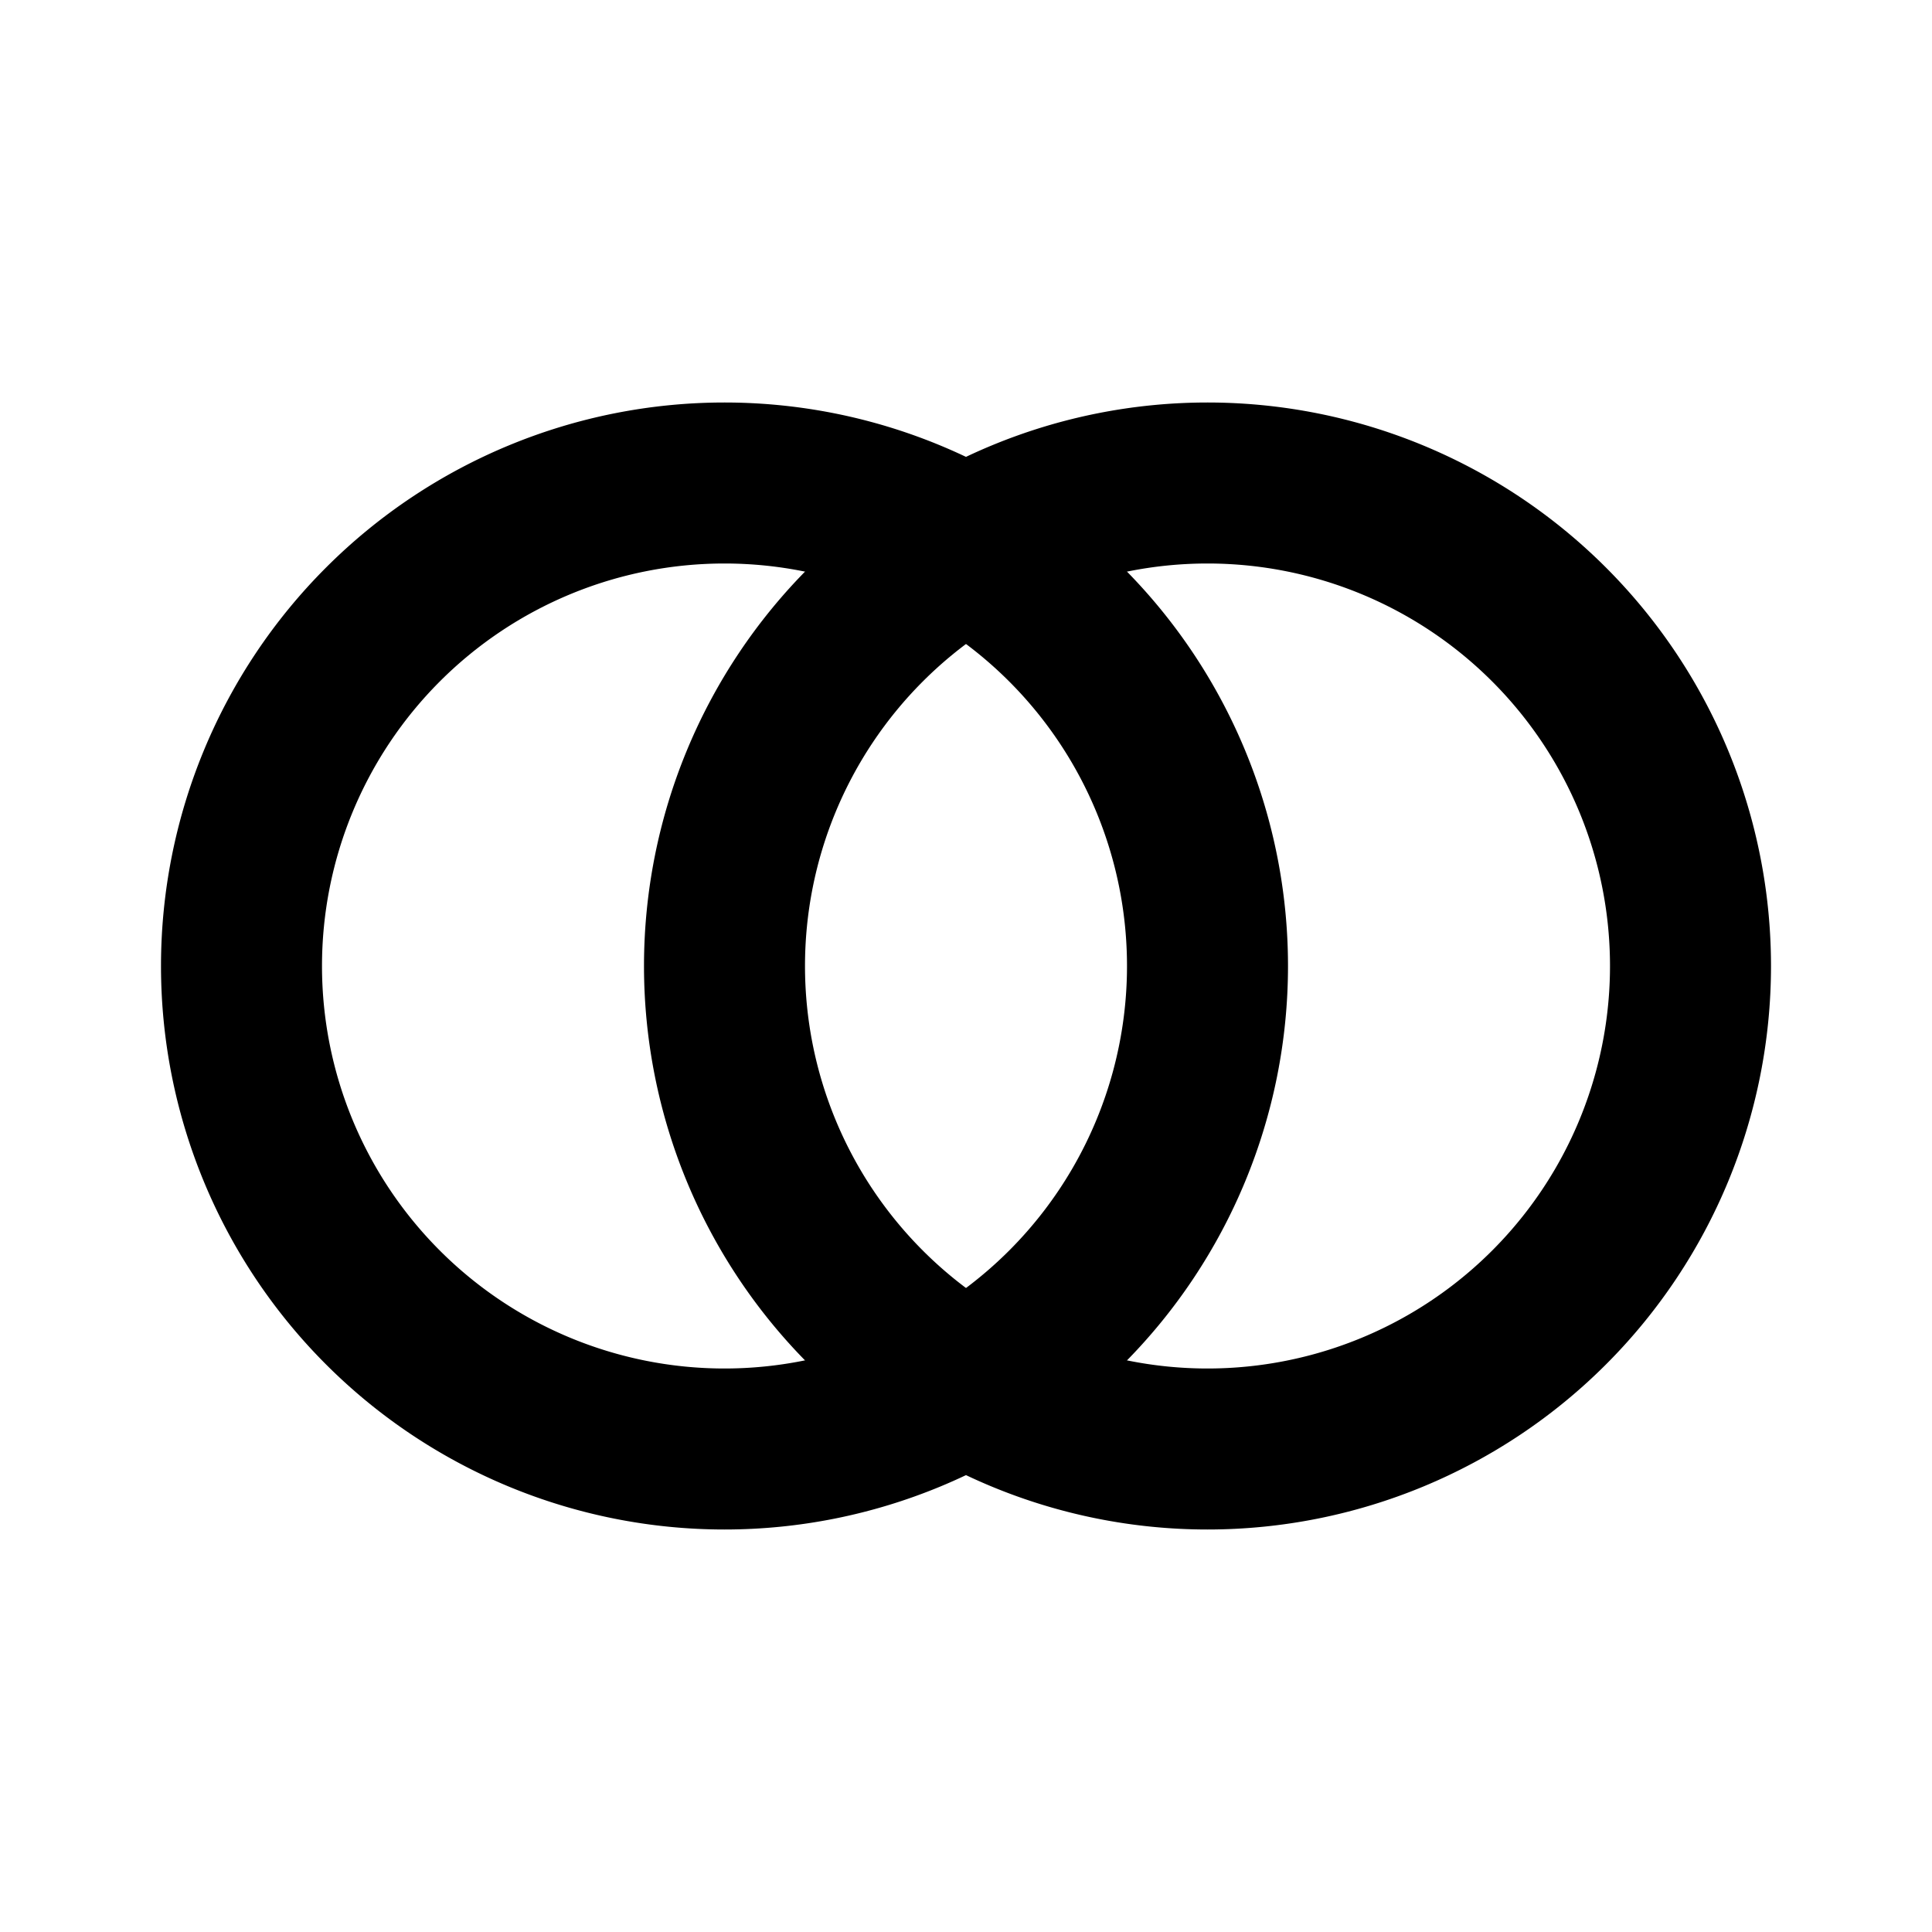 <?xml version="1.0" encoding="utf-8"?>
<svg width="800px" height="800px" viewBox="0 0 24 24" xmlns="http://www.w3.org/2000/svg">
  <path d="M9,5a7,7,0,1,0,7,7A7,7,0,0,0,9,5ZM9,17a5,5,0,1,1,5-5A5,5,0,0,1,9,17Z"/>
  <path d="M15,5a7,7,0,1,0,7,7A7,7,0,0,0,15,5Zm0,12a5,5,0,1,1,5-5A5,5,0,0,1,15,17Z"/>
  <rect width="24" height="24" fill="none"/>
</svg>